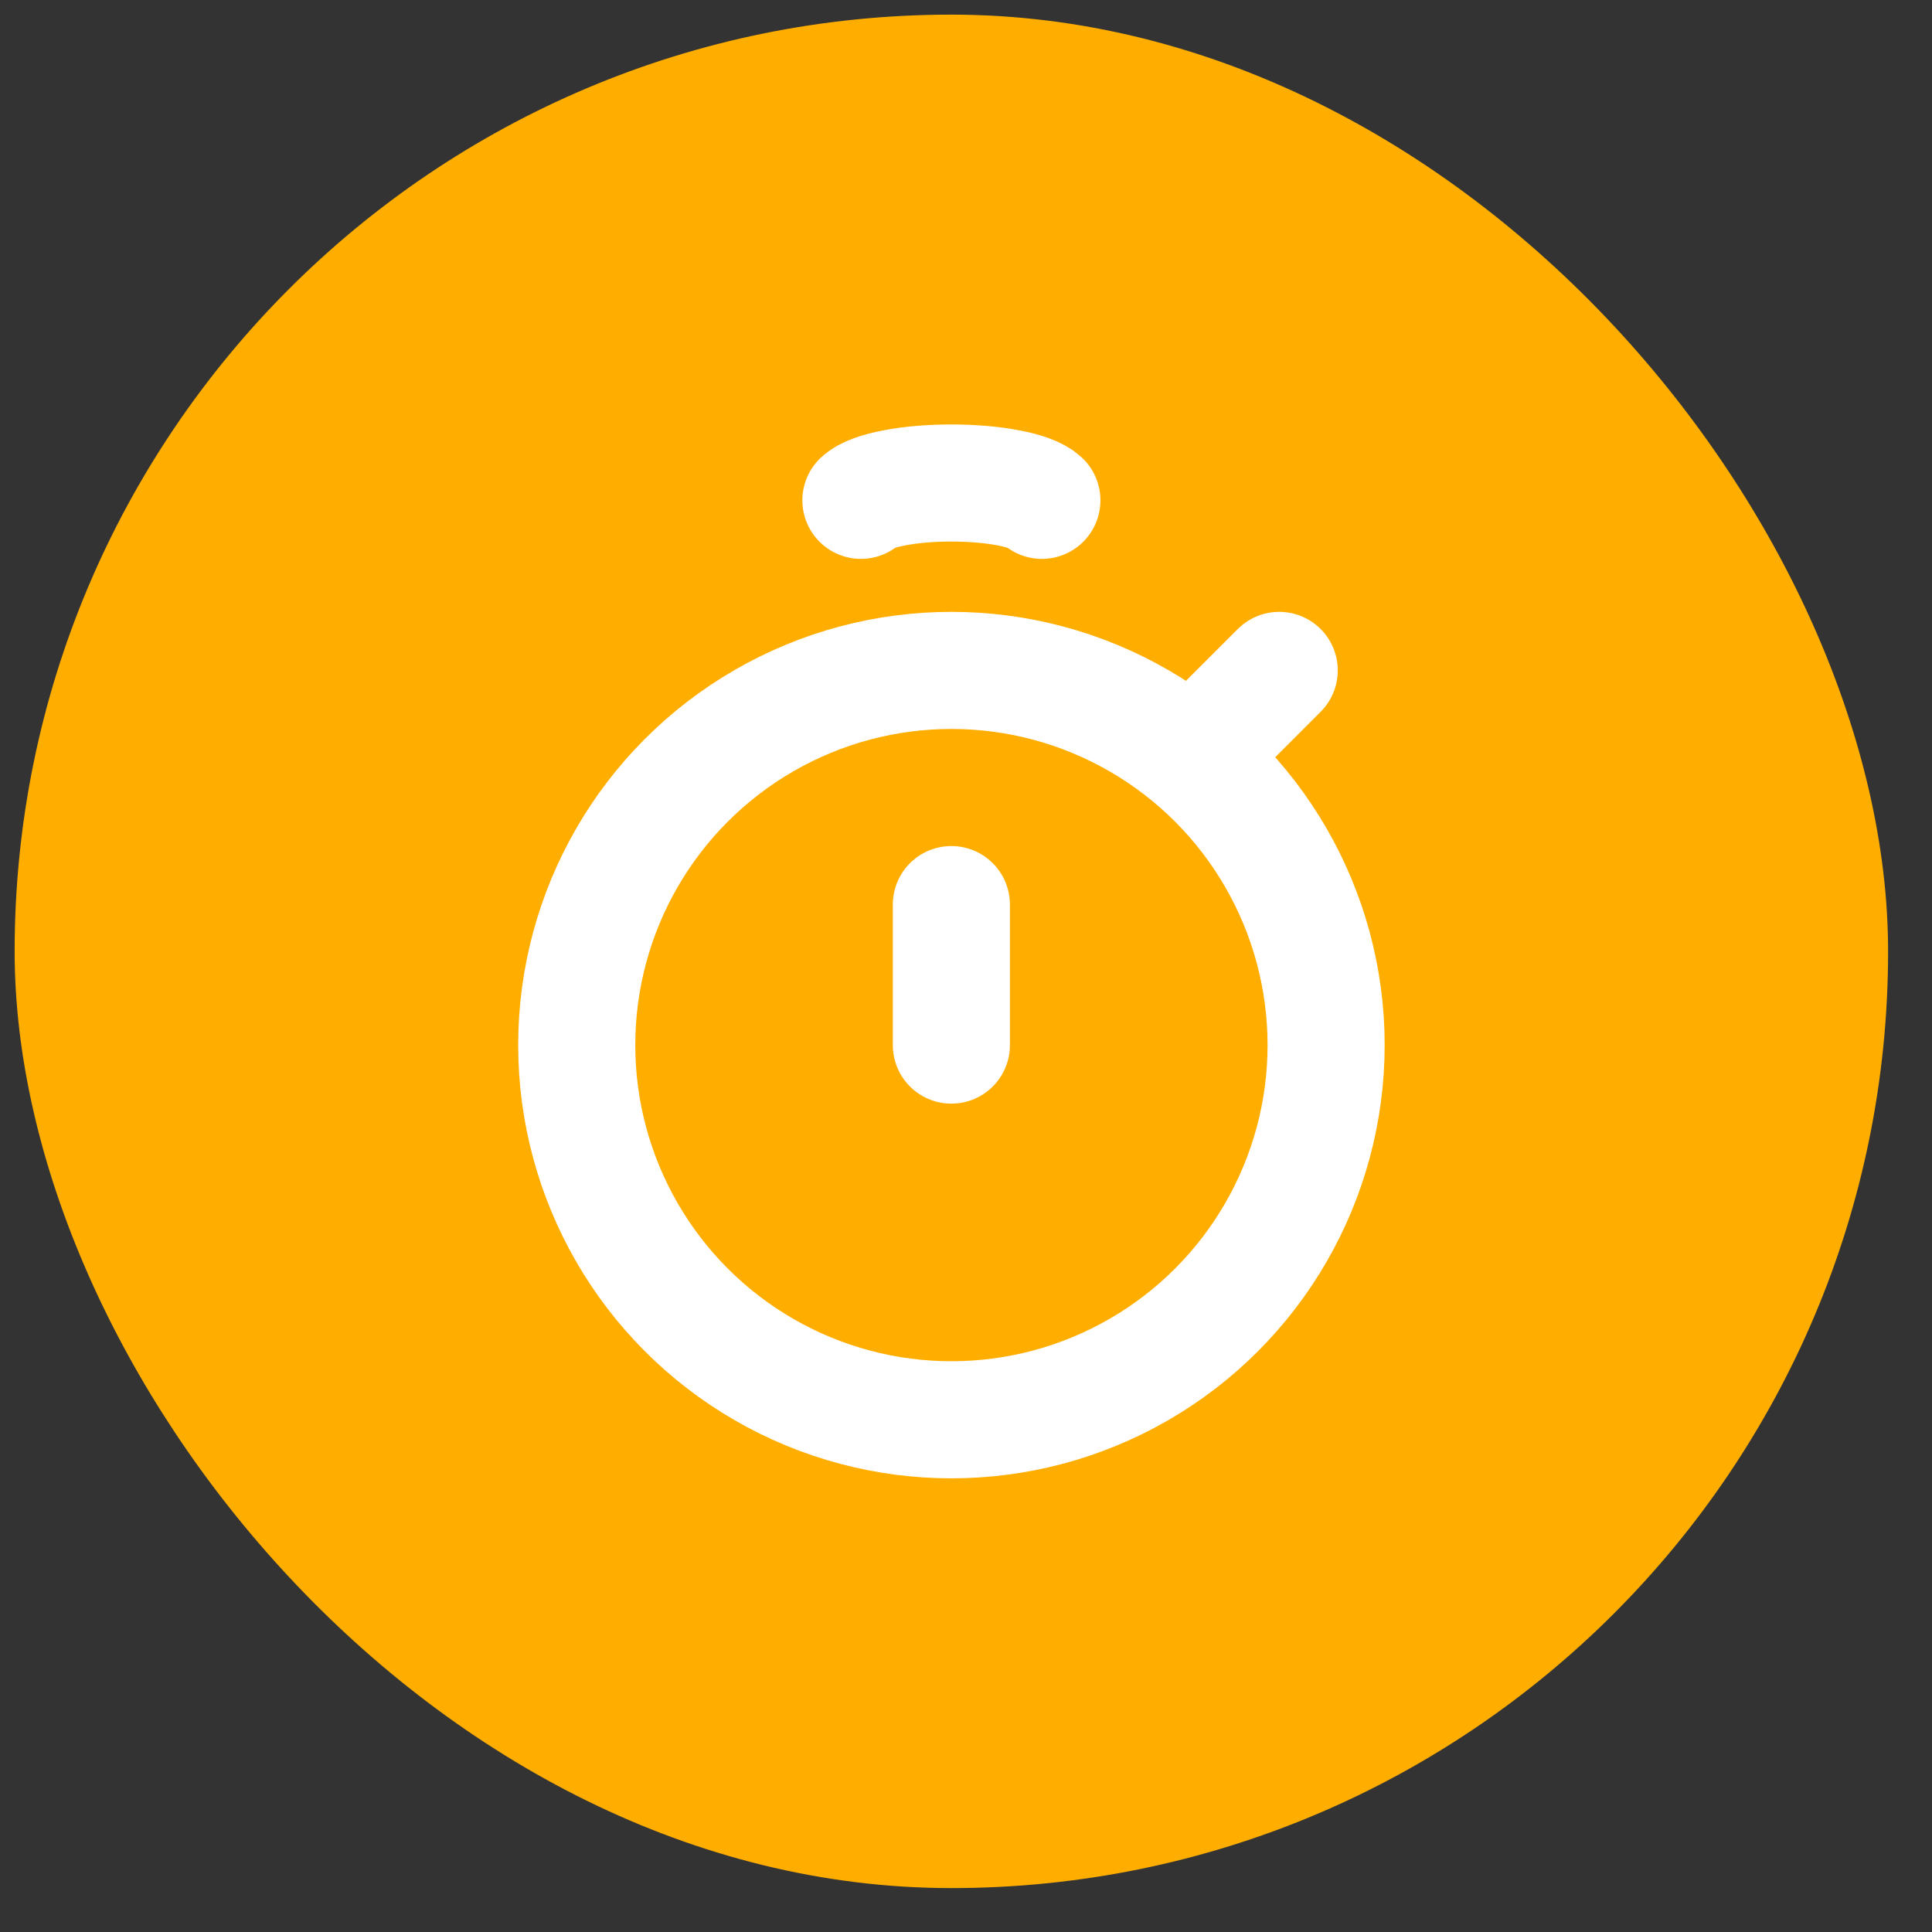 <svg width="33" height="33" fill="none" xmlns="http://www.w3.org/2000/svg"><rect width="100%" height="100%" fill="#333333" stroke="none"/><rect x=".25" y=".25" width="32" height="32" rx="16" fill="#FFAE00"/><circle cx="16.251" cy="17.851" stroke="#fff" stroke-width="2" r="6.4"/><path d="M16.25 17.851v-2.4m4.4-2.8l1.2-1.2m-7.145-2.905c.091-.085.292-.16.572-.213.279-.054.621-.083.974-.083.352 0 .694.029.974.083.279.053.48.128.571.213" stroke="#fff" stroke-width="2" stroke-linecap="round"/></svg>